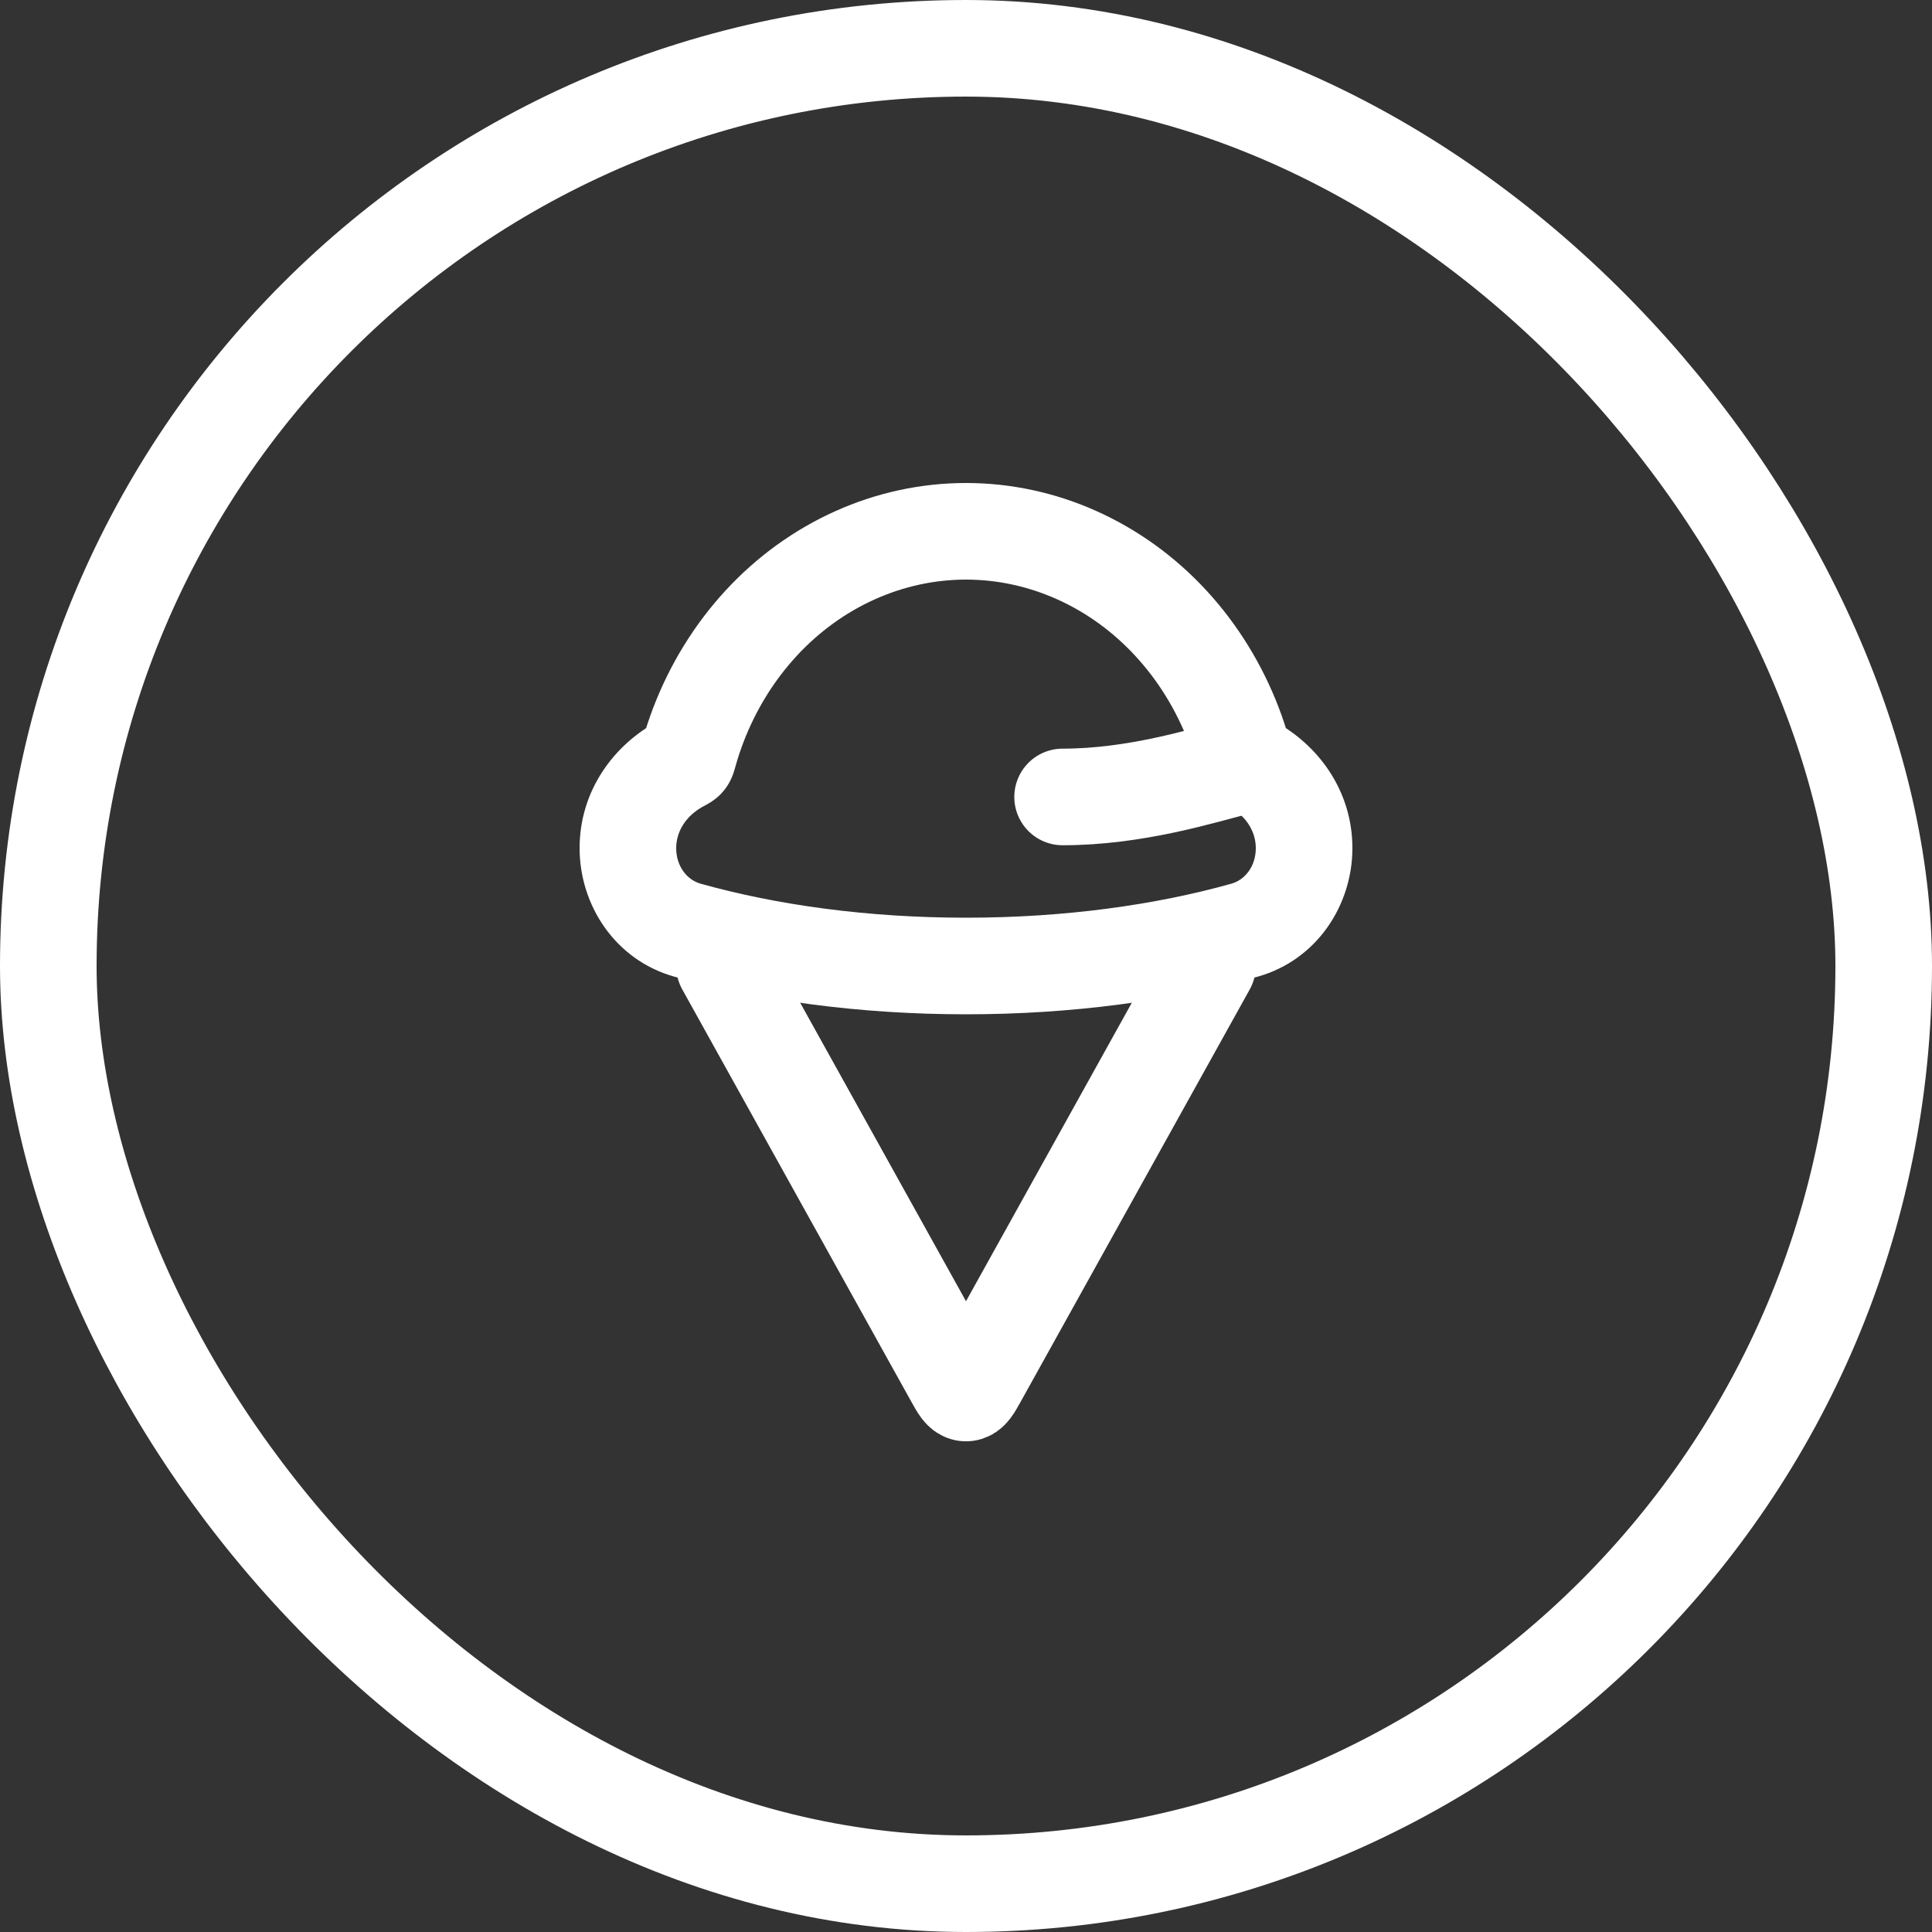 <?xml version="1.0" encoding="UTF-8"?> <svg xmlns="http://www.w3.org/2000/svg" width="40" height="40" viewBox="0 0 40 40" fill="none"><rect x="0" y="0" width="40" height="40" fill="#333333" stroke="none"/><rect x="1" y="1" width="38" height="38" rx="19" stroke="white" stroke-width="2"></rect><path d="M25 20L20.262 28.528C20.146 28.737 20.088 28.841 20 28.841C19.912 28.841 19.854 28.737 19.738 28.528L15 20" stroke="white" stroke-width="2" stroke-linecap="round"></path><path d="M20 11L20 10L20 10L20 11ZM22.296 11.495L22.705 10.583L22.705 10.583L22.296 11.495ZM24.242 12.903L24.977 12.225L24.977 12.225L24.242 12.903ZM25.543 15.013L26.477 14.656L26.477 14.656L25.543 15.013ZM27 17.56L28 17.56V17.56H27ZM25.768 19.258L26.038 20.221L26.038 20.221L25.768 19.258ZM14.232 19.258L13.962 20.221L13.962 20.221L14.232 19.258ZM13 17.56L12 17.56L12 17.56L13 17.56ZM14.457 15.013L13.523 14.656L13.523 14.656L14.457 15.013ZM15.758 12.903L15.023 12.225L15.023 12.225L15.758 12.903ZM17.704 11.495L17.295 10.583L17.295 10.583L17.704 11.495ZM14.261 15.609L15.224 15.878L14.261 15.609ZM14.213 15.734L13.433 15.108L14.213 15.734ZM25.738 15.609L26.702 15.341L25.738 15.609ZM25.904 15.81L25.433 16.692L25.904 15.81ZM25.786 15.734L26.566 15.108L25.786 15.734ZM20 11L20 12C20.645 12 21.285 12.138 21.887 12.408L22.296 11.495L22.705 10.583C21.851 10.199 20.931 10 20 10L20 11ZM22.296 11.495L21.887 12.408C22.488 12.677 23.039 13.075 23.508 13.582L24.242 12.903L24.977 12.225C24.331 11.525 23.559 10.966 22.705 10.583L22.296 11.495ZM24.242 12.903L23.507 13.582C23.976 14.089 24.351 14.696 24.609 15.37L25.543 15.013L26.477 14.656C26.131 13.752 25.623 12.925 24.977 12.225L24.242 12.903ZM25.543 15.013L24.609 15.37C24.671 15.533 24.726 15.702 24.775 15.877L25.738 15.609L26.702 15.341C26.638 15.112 26.564 14.883 26.477 14.656L25.543 15.013ZM25.904 15.81L25.433 16.692C25.798 16.888 26 17.214 26 17.56H27H28C28 16.364 27.286 15.415 26.375 14.928L25.904 15.81ZM27 17.56L26 17.559C26 17.942 25.77 18.218 25.497 18.295L25.768 19.258L26.038 20.221C27.267 19.876 28 18.737 28 17.56L27 17.56ZM25.768 19.258L25.497 18.295C23.917 18.738 22.033 19 20 19V20V21C22.197 21 24.265 20.718 26.038 20.221L25.768 19.258ZM20 20V19C17.967 19 16.083 18.738 14.502 18.295L14.232 19.258L13.962 20.221C15.735 20.718 17.803 21 20 21V20ZM14.232 19.258L14.502 18.295C14.23 18.218 14 17.942 14 17.559L13 17.56L12 17.56C12 18.737 12.733 19.876 13.962 20.221L14.232 19.258ZM13 17.56H14C14 17.214 14.202 16.887 14.567 16.692L14.095 15.81L13.624 14.929C12.713 15.416 12 16.365 12 17.56H13ZM14.261 15.609L15.224 15.878C15.272 15.704 15.328 15.535 15.391 15.37L14.457 15.013L13.523 14.656C13.437 14.882 13.362 15.11 13.298 15.34L14.261 15.609ZM14.457 15.013L15.391 15.37C15.649 14.696 16.024 14.089 16.493 13.582L15.758 12.903L15.023 12.225C14.377 12.925 13.869 13.752 13.523 14.656L14.457 15.013ZM15.758 12.903L16.492 13.582C16.961 13.075 17.512 12.677 18.113 12.408L17.704 11.495L17.295 10.583C16.441 10.966 15.669 11.525 15.023 12.225L15.758 12.903ZM17.704 11.495L18.113 12.408C18.715 12.138 19.355 12 20 12L20 11L20 10C19.069 10 18.149 10.199 17.295 10.583L17.704 11.495ZM14.095 15.81L14.567 16.692C14.588 16.681 14.648 16.65 14.702 16.616C14.762 16.578 14.883 16.498 14.993 16.36L14.213 15.734L13.433 15.108C13.525 14.994 13.619 14.934 13.642 14.92C13.655 14.912 13.662 14.908 13.656 14.911C13.65 14.915 13.642 14.919 13.624 14.929L14.095 15.81ZM14.261 15.609L13.298 15.34C13.293 15.358 13.29 15.366 13.289 15.371C13.287 15.376 13.29 15.366 13.296 15.35C13.307 15.318 13.346 15.217 13.433 15.108L14.213 15.734L14.993 16.36C15.1 16.227 15.153 16.097 15.179 16.025C15.201 15.964 15.218 15.898 15.224 15.878L14.261 15.609ZM25.738 15.609L24.775 15.877C24.78 15.897 24.798 15.963 24.82 16.024C24.846 16.097 24.899 16.226 25.005 16.359L25.786 15.734L26.566 15.108C26.653 15.217 26.692 15.318 26.703 15.351C26.709 15.367 26.712 15.377 26.71 15.372C26.709 15.367 26.707 15.36 26.702 15.341L25.738 15.609ZM25.904 15.81L26.375 14.928C26.357 14.919 26.349 14.914 26.343 14.911C26.337 14.908 26.344 14.912 26.357 14.92C26.38 14.934 26.474 14.994 26.566 15.108L25.786 15.734L25.005 16.359C25.116 16.498 25.237 16.578 25.297 16.616C25.352 16.65 25.412 16.681 25.433 16.692L25.904 15.81Z" fill="white"></path><path d="M25.732 15.845C24.864 16.072 23.5 16.5 22 16.5" stroke="white" stroke-width="2" stroke-linecap="round"></path></svg> 